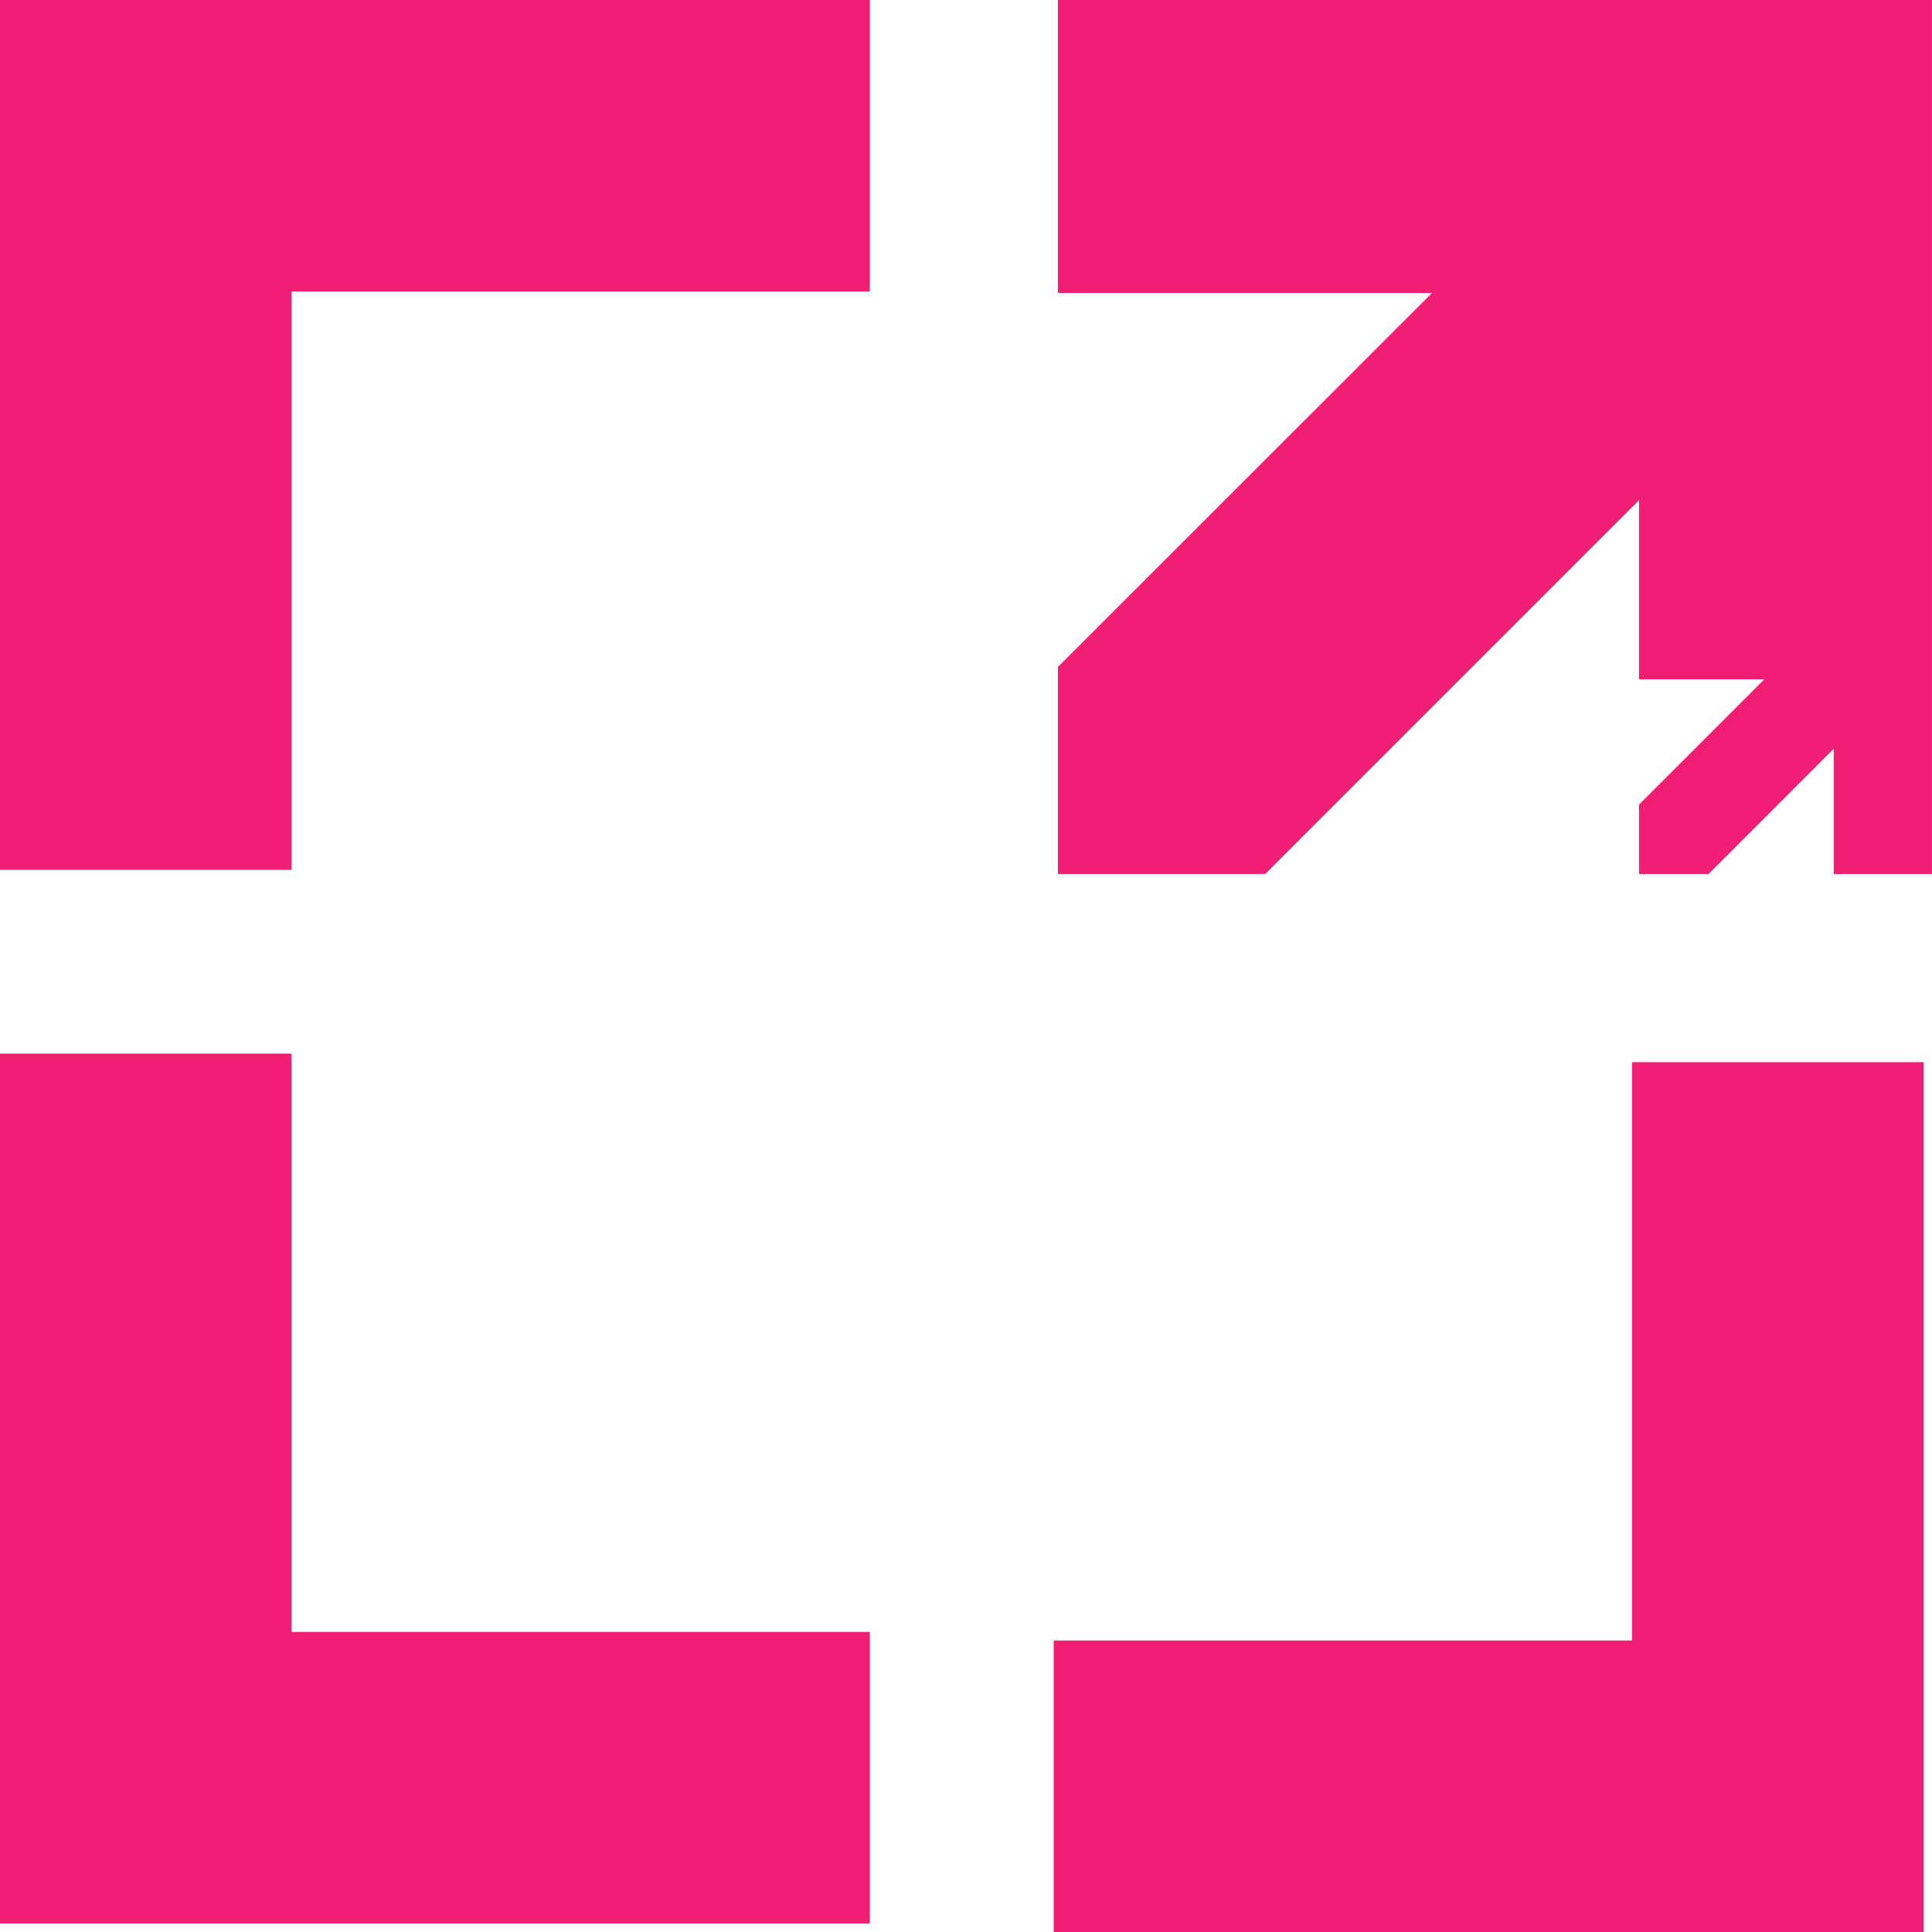 <svg width="90" height="90" viewBox="0 0 90 90" fill="none" xmlns="http://www.w3.org/2000/svg">
<path d="M89.606 49.48L76.027 49.48L76.027 76.42L49.087 76.42L49.087 90L89.606 90L89.606 49.48Z" fill="#F01F74"/>
<path d="M0 40.52H13.58V13.579H40.52V-0H0V40.52Z" fill="#F01F74"/>
<path d="M40.52 89.601L40.52 76.021L13.579 76.021L13.579 49.081L-0 49.081L-0 89.601L40.52 89.601Z" fill="#F01F74"/>
<path d="M49.285 -0V13.649H66.707L49.285 31.066V40.714H58.938L76.355 23.297V31.645H82.189L76.355 37.479V40.714H79.59L85.424 34.874V40.714H89.999V-0H49.285Z" fill="#F01F74"/>
</svg>
